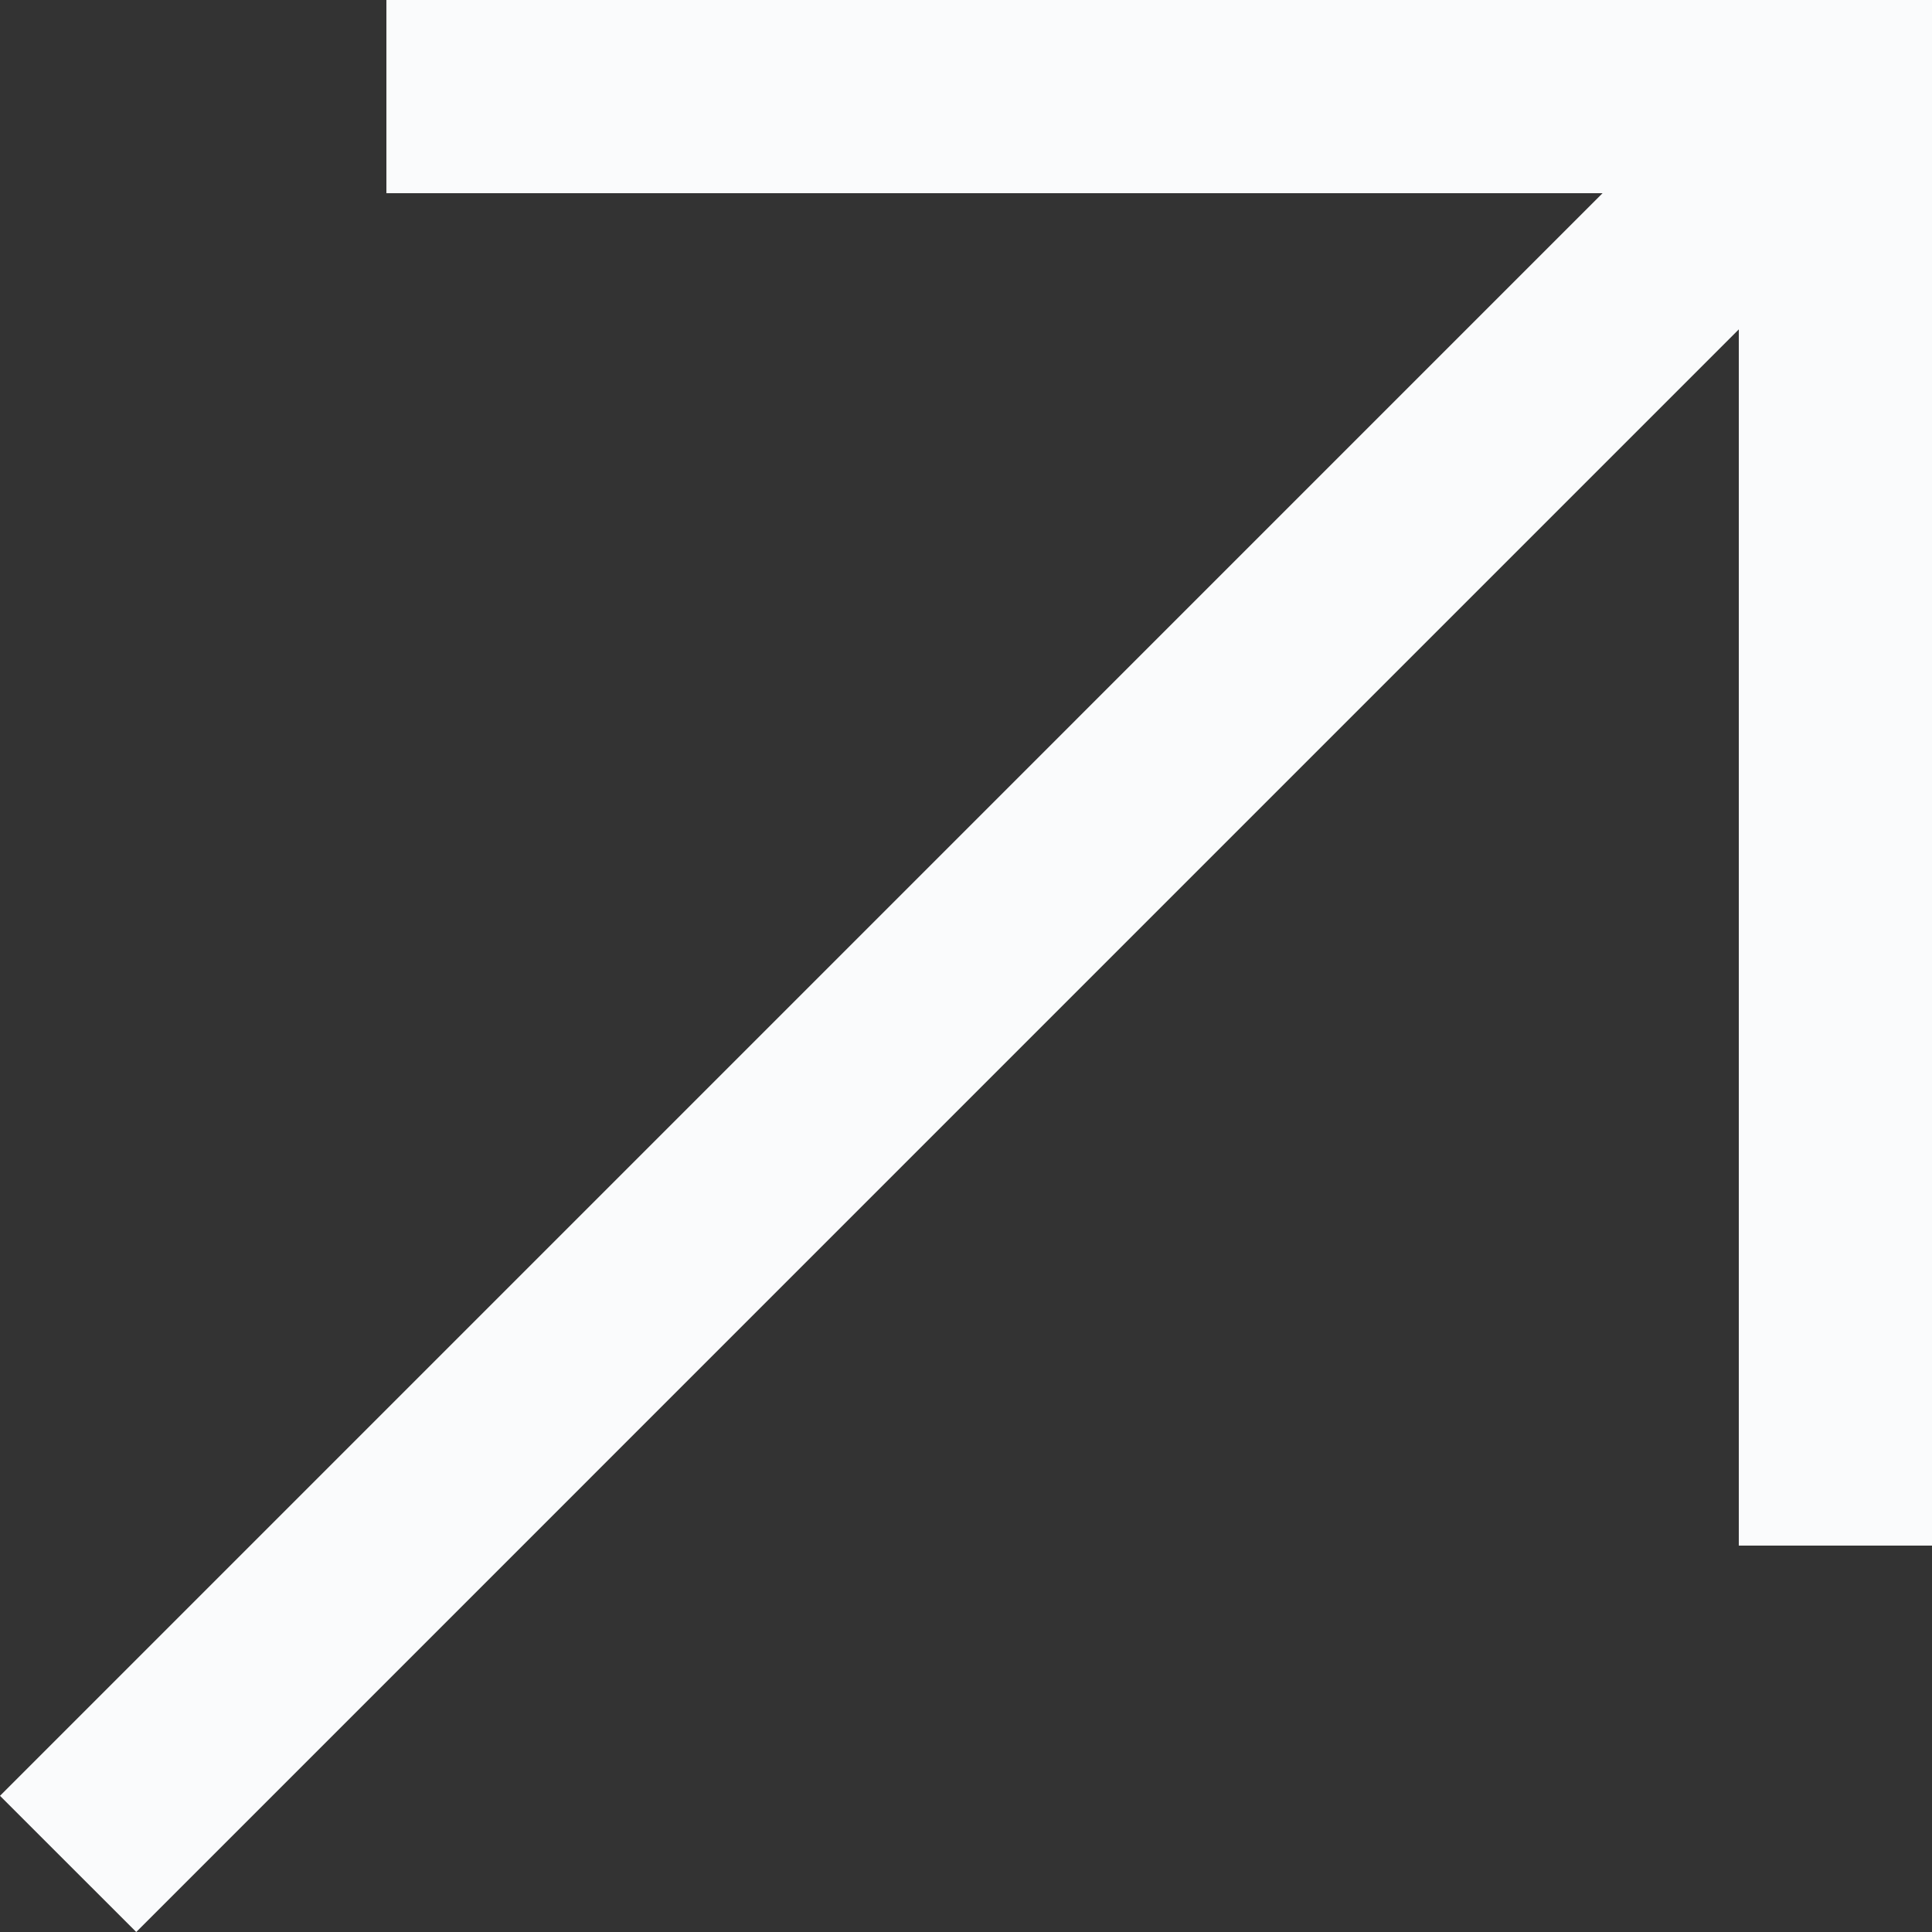 <svg xmlns="http://www.w3.org/2000/svg" width="29" height="29" fill="none"><rect width="100%" height="100%" fill="#333333" stroke="none"/><path d="M5.8 0v2.9h18.255L0 26.956 2.045 29 26.1 4.944V23.2H29V0H5.8Z" fill="#fafbfc"/></svg>